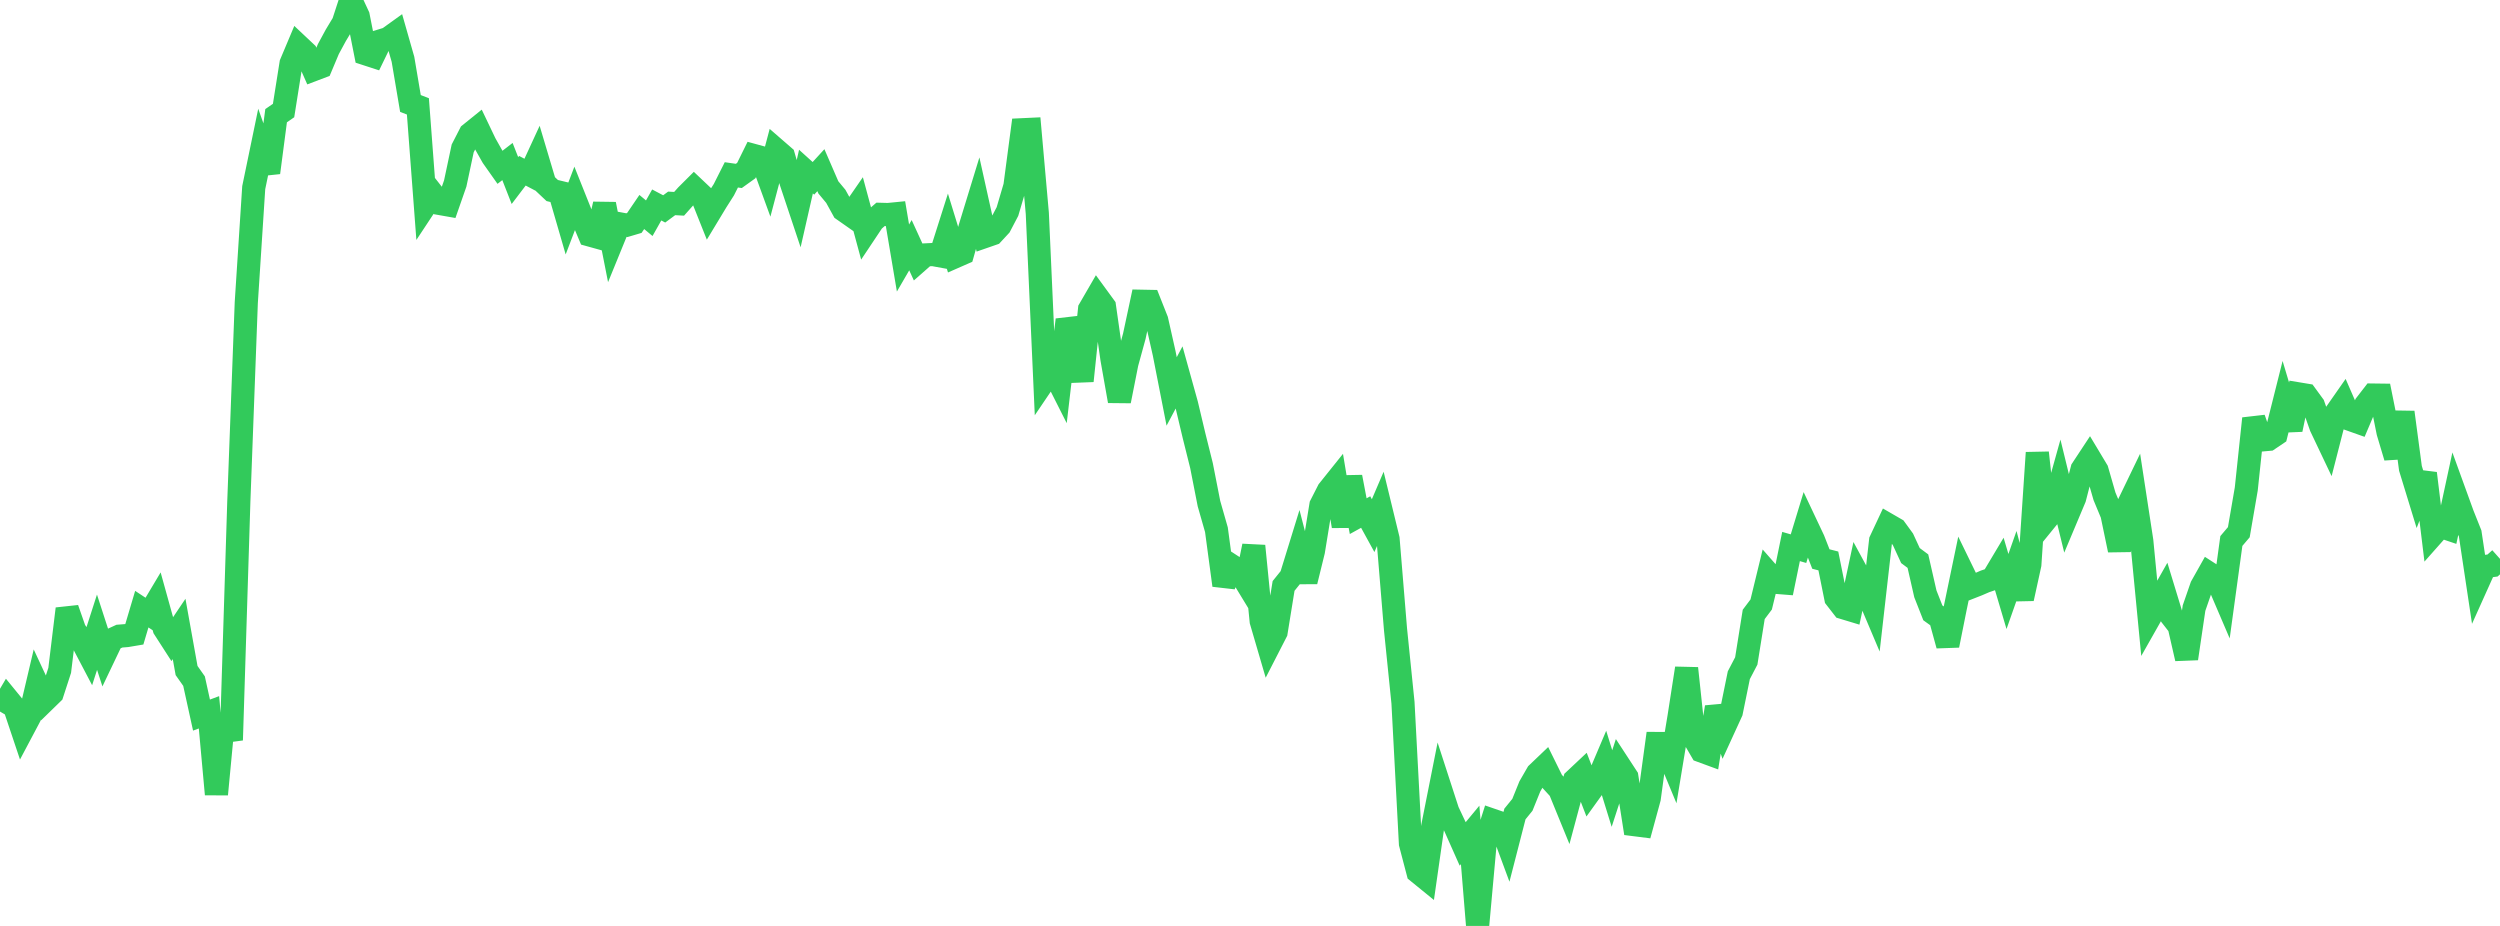 <?xml version="1.0" standalone="no"?>
<!DOCTYPE svg PUBLIC "-//W3C//DTD SVG 1.1//EN" "http://www.w3.org/Graphics/SVG/1.1/DTD/svg11.dtd">

<svg width="135" height="50" viewBox="0 0 135 50" preserveAspectRatio="none" 
  xmlns="http://www.w3.org/2000/svg"
  xmlns:xlink="http://www.w3.org/1999/xlink">


<polyline points="0.0, 38.424 0.403, 37.741 0.806, 38.234 1.209, 39.436 1.612, 38.676 2.015, 36.967 2.418, 37.832 2.821, 37.439 3.224, 36.198 3.627, 32.876 4.03, 34.029 4.433, 34.626 4.836, 35.393 5.239, 34.14 5.642, 35.382 6.045, 34.537 6.448, 34.352 6.851, 34.32 7.254, 34.252 7.657, 32.894 8.06, 33.161 8.463, 32.485 8.866, 33.936 9.269, 34.562 9.672, 33.963 10.075, 36.208 10.478, 36.78 10.881, 38.615 11.284, 38.464 11.687, 42.892 12.09, 38.65 12.493, 39.965 12.896, 27.091 13.299, 16.345 13.701, 10.134 14.104, 8.187 14.507, 9.321 14.91, 6.247 15.313, 5.969 15.716, 3.429 16.119, 2.472 16.522, 2.851 16.925, 3.763 17.328, 3.61 17.731, 2.651 18.134, 1.906 18.537, 1.237 18.94, 0.0 19.343, 0.868 19.746, 2.905 20.149, 3.036 20.552, 2.206 20.955, 2.082 21.358, 1.792 21.761, 3.205 22.164, 5.588 22.567, 5.744 22.97, 11.088 23.373, 10.478 23.776, 10.993 24.179, 11.064 24.582, 9.909 24.985, 8.014 25.388, 7.229 25.791, 6.904 26.194, 7.748 26.597, 8.463 27.0, 9.034 27.403, 8.723 27.806, 9.751 28.209, 9.22 28.612, 9.432 29.015, 8.558 29.418, 9.909 29.821, 10.289 30.224, 10.386 30.627, 11.775 31.03, 10.719 31.433, 11.729 31.836, 12.687 32.239, 12.799 32.642, 11.025 33.045, 13.071 33.448, 12.085 33.851, 12.159 34.254, 12.04 34.657, 11.448 35.06, 11.784 35.463, 11.068 35.866, 11.281 36.269, 10.983 36.672, 11.005 37.075, 10.552 37.478, 10.15 37.881, 10.532 38.284, 11.543 38.687, 10.876 39.09, 10.242 39.493, 9.442 39.896, 9.5 40.299, 9.211 40.701, 8.396 41.104, 8.506 41.507, 9.613 41.91, 8.09 42.313, 8.44 42.716, 9.83 43.119, 11.038 43.522, 9.266 43.925, 9.63 44.328, 9.189 44.731, 10.118 45.134, 10.603 45.537, 11.334 45.94, 11.617 46.343, 11.034 46.746, 12.526 47.149, 11.922 47.552, 11.574 47.955, 11.585 48.358, 11.545 48.761, 13.934 49.164, 13.24 49.567, 14.12 49.97, 13.765 50.373, 13.745 50.776, 13.818 51.179, 12.549 51.582, 13.859 51.985, 13.682 52.388, 12.265 52.791, 10.95 53.194, 12.766 53.597, 12.626 54.0, 12.191 54.403, 11.422 54.806, 10.053 55.209, 7.006 55.612, 6.987 56.015, 11.522 56.418, 20.511 56.821, 19.915 57.224, 20.713 57.627, 17.268 58.03, 18.384 58.433, 20.567 58.836, 16.701 59.239, 16.005 59.642, 16.557 60.045, 19.382 60.448, 21.656 60.851, 19.621 61.254, 18.152 61.657, 16.267 62.06, 16.275 62.463, 17.292 62.866, 19.082 63.269, 21.138 63.672, 20.38 64.075, 21.831 64.478, 23.526 64.881, 25.142 65.284, 27.195 65.687, 28.605 66.09, 31.604 66.493, 30.537 66.896, 30.799 67.299, 31.461 67.701, 29.483 68.104, 33.539 68.507, 34.917 68.91, 34.132 69.313, 31.641 69.716, 31.14 70.119, 29.834 70.522, 31.396 70.925, 29.758 71.328, 27.283 71.731, 26.492 72.134, 25.989 72.537, 28.414 72.94, 25.758 73.343, 27.873 73.746, 27.65 74.149, 28.385 74.552, 27.444 74.955, 29.101 75.358, 33.989 75.761, 37.943 76.164, 45.554 76.567, 47.09 76.97, 47.418 77.373, 44.6 77.776, 42.57 78.179, 43.811 78.582, 44.666 78.985, 45.572 79.388, 45.086 79.791, 50.0 80.194, 45.565 80.597, 44.294 81.0, 44.433 81.403, 45.522 81.806, 43.956 82.209, 43.46 82.612, 42.465 83.015, 41.766 83.418, 41.381 83.821, 42.198 84.224, 42.639 84.627, 43.625 85.03, 42.121 85.433, 41.742 85.836, 42.787 86.239, 42.227 86.642, 41.278 87.045, 42.582 87.448, 41.344 87.851, 41.961 88.254, 44.531 88.657, 44.582 89.06, 43.105 89.463, 40.148 89.866, 40.149 90.269, 41.12 90.672, 38.684 91.075, 36.09 91.478, 39.861 91.881, 40.553 92.284, 40.701 92.687, 38.186 93.09, 39.318 93.493, 38.439 93.896, 36.462 94.299, 35.691 94.701, 33.178 95.104, 32.643 95.507, 30.987 95.91, 31.446 96.313, 31.478 96.716, 29.511 97.119, 29.628 97.522, 28.304 97.925, 29.157 98.328, 30.188 98.731, 30.291 99.134, 32.295 99.537, 32.814 99.94, 32.936 100.343, 31.052 100.746, 31.794 101.149, 32.746 101.552, 29.2 101.955, 28.34 102.358, 28.573 102.761, 29.127 103.164, 30.001 103.567, 30.301 103.97, 32.069 104.373, 33.094 104.776, 33.384 105.179, 34.85 105.582, 32.837 105.985, 30.898 106.388, 31.726 106.791, 31.568 107.194, 31.394 107.597, 31.257 108.0, 30.582 108.403, 31.941 108.806, 30.797 109.209, 32.323 109.612, 30.482 110.015, 24.448 110.418, 28.145 110.821, 27.649 111.224, 26.206 111.627, 27.855 112.03, 26.897 112.433, 25.339 112.836, 24.728 113.239, 25.4 113.642, 26.799 114.045, 27.77 114.448, 29.704 114.851, 27.421 115.254, 26.586 115.657, 29.217 116.06, 33.39 116.463, 32.678 116.866, 31.965 117.269, 33.287 117.672, 33.804 118.075, 35.562 118.478, 32.836 118.881, 31.671 119.284, 30.954 119.687, 31.214 120.09, 32.155 120.493, 29.214 120.896, 28.739 121.299, 26.401 121.701, 22.603 122.104, 23.76 122.507, 23.724 122.91, 23.452 123.313, 21.847 123.716, 23.192 124.119, 21.27 124.522, 21.337 124.925, 21.889 125.328, 23.036 125.731, 23.884 126.134, 22.312 126.537, 21.735 126.94, 22.661 127.343, 22.804 127.746, 21.854 128.149, 21.333 128.552, 21.338 128.955, 23.34 129.358, 24.69 129.761, 22.264 130.164, 25.289 130.567, 26.605 130.97, 25.563 131.373, 28.873 131.776, 28.418 132.179, 28.554 132.582, 26.686 132.985, 27.796 133.388, 28.808 133.791, 31.489 134.194, 30.592 134.597, 30.538 135.0, 30.179" fill="none" stroke="#32ca5b" stroke-width="1.25"/>

</svg>